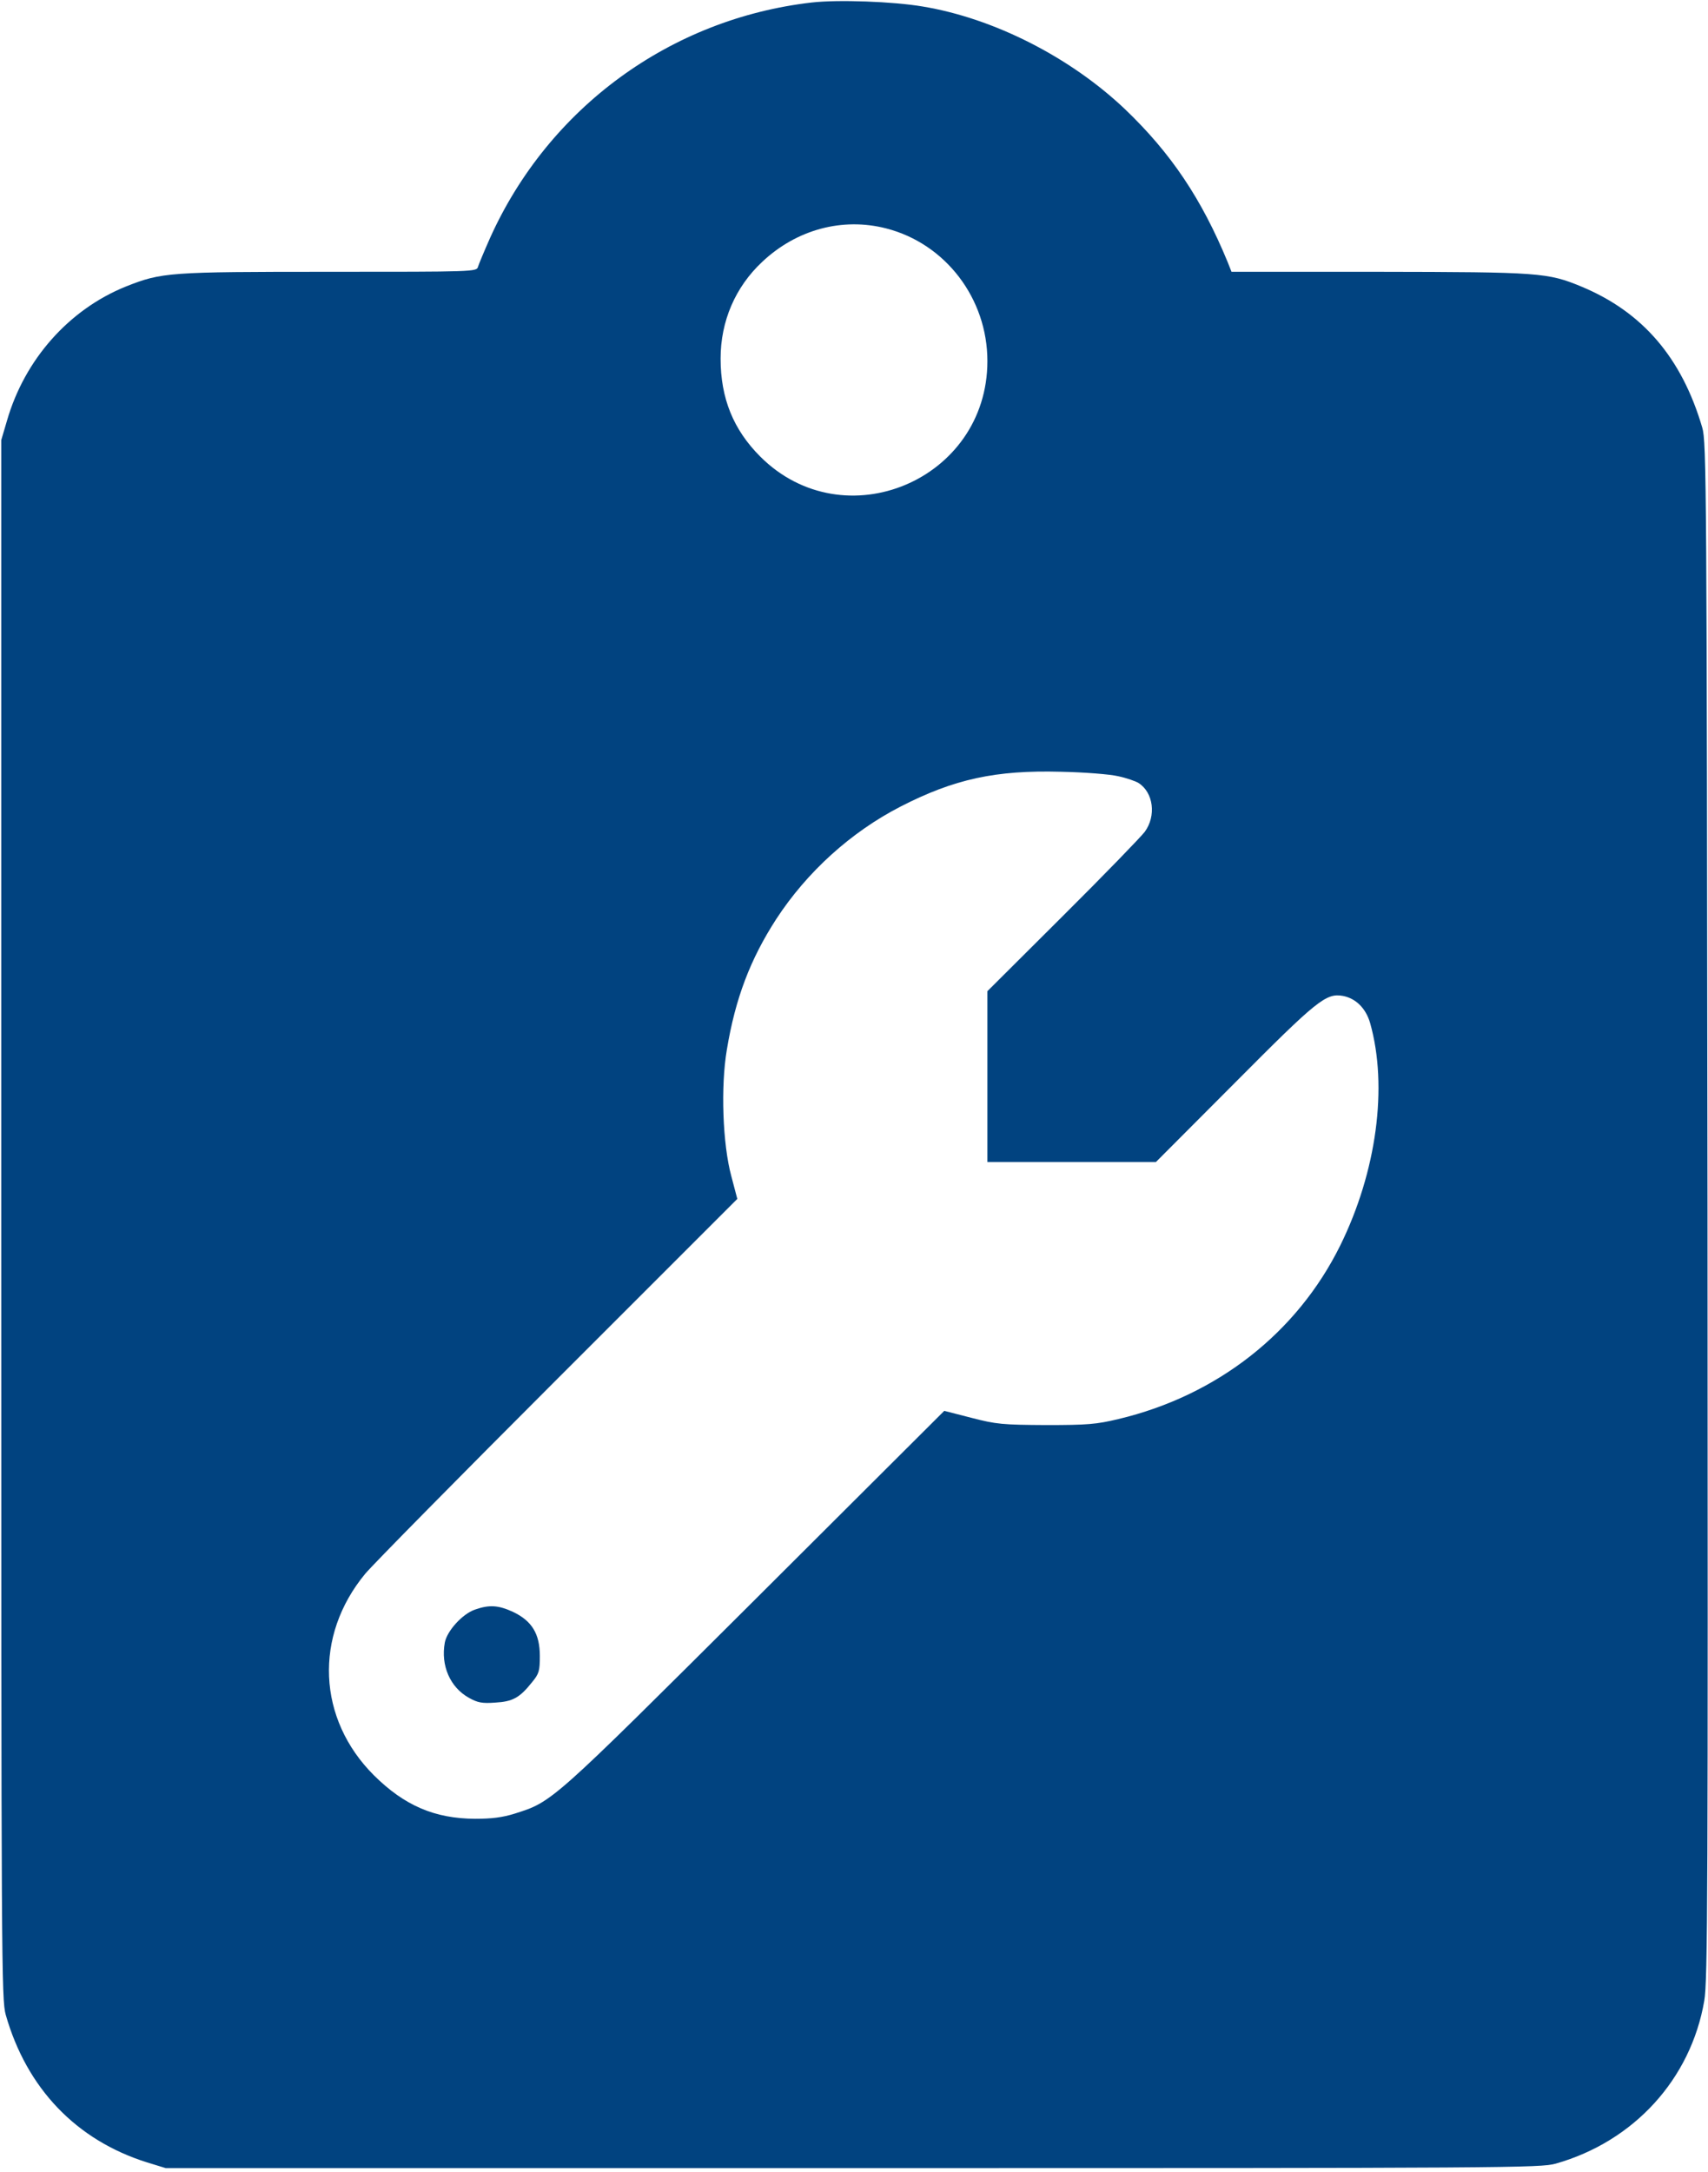 <?xml version="1.0" standalone="no"?>
<!DOCTYPE svg PUBLIC "-//W3C//DTD SVG 20010904//EN"
 "http://www.w3.org/TR/2001/REC-SVG-20010904/DTD/svg10.dtd">
<svg version="1.0" xmlns="http://www.w3.org/2000/svg"
 width="685pt" height="871pt" viewBox="0 0 685 871"
 preserveAspectRatio="xMidYMid meet">

<g transform="translate(0,871) scale(0.1,-0.1)"
fill="#014380" stroke="none">
<path d="M3256 8700 c-567 -65 -1055 -422 -1290 -943 -24 -54 -46 -107 -49
-117 -5 -20 -17 -20 -595 -20 -647 0 -673 -2 -817 -59 -228 -92 -406 -292
-477 -538 l-23 -78 0 -3125 c0 -3003 1 -3128 18 -3190 84 -295 283 -503 567
-592 l75 -23 2755 0 c2638 0 2758 1 2819 18 314 89 542 339 596 653 14 80 15
433 13 3169 -3 2914 -4 3083 -21 3140 -82 280 -239 463 -483 565 -137 57 -169
59 -817 60 l-588 0 -15 38 c-105 255 -228 438 -412 614 -220 209 -527 365
-812 412 -118 20 -339 28 -444 16z m298 -906 c238 -61 406 -281 406 -532 0
-478 -575 -719 -911 -383 -108 108 -159 234 -159 393 0 150 59 287 167 388
138 130 322 179 497 134z m931 -2197 c33 -7 70 -20 81 -27 60 -38 72 -132 25
-196 -16 -21 -164 -174 -330 -339 l-301 -300 0 -342 0 -343 338 0 338 0 315
316 c333 335 367 362 435 350 52 -10 92 -50 109 -109 72 -255 26 -596 -120
-892 -173 -350 -494 -602 -890 -696 -88 -21 -123 -24 -290 -24 -174 1 -199 3
-299 29 l-109 28 -761 -759 c-818 -815 -810 -808 -961 -856 -51 -16 -94 -21
-160 -21 -162 1 -283 53 -405 174 -227 226 -242 559 -35 809 30 36 378 389
773 784 l719 719 -24 91 c-35 129 -43 360 -18 507 34 206 94 363 198 524 124
190 300 349 498 451 216 111 382 147 644 140 94 -2 197 -10 230 -18z"/>
<path d="M1905 2255 c-50 -17 -112 -85 -121 -132 -17 -92 21 -180 97 -222 34
-19 52 -23 105 -19 70 4 98 19 148 82 28 34 31 45 31 105 0 89 -32 141 -108
177 -59 27 -95 29 -152 9z"/>
</g>
</svg>
